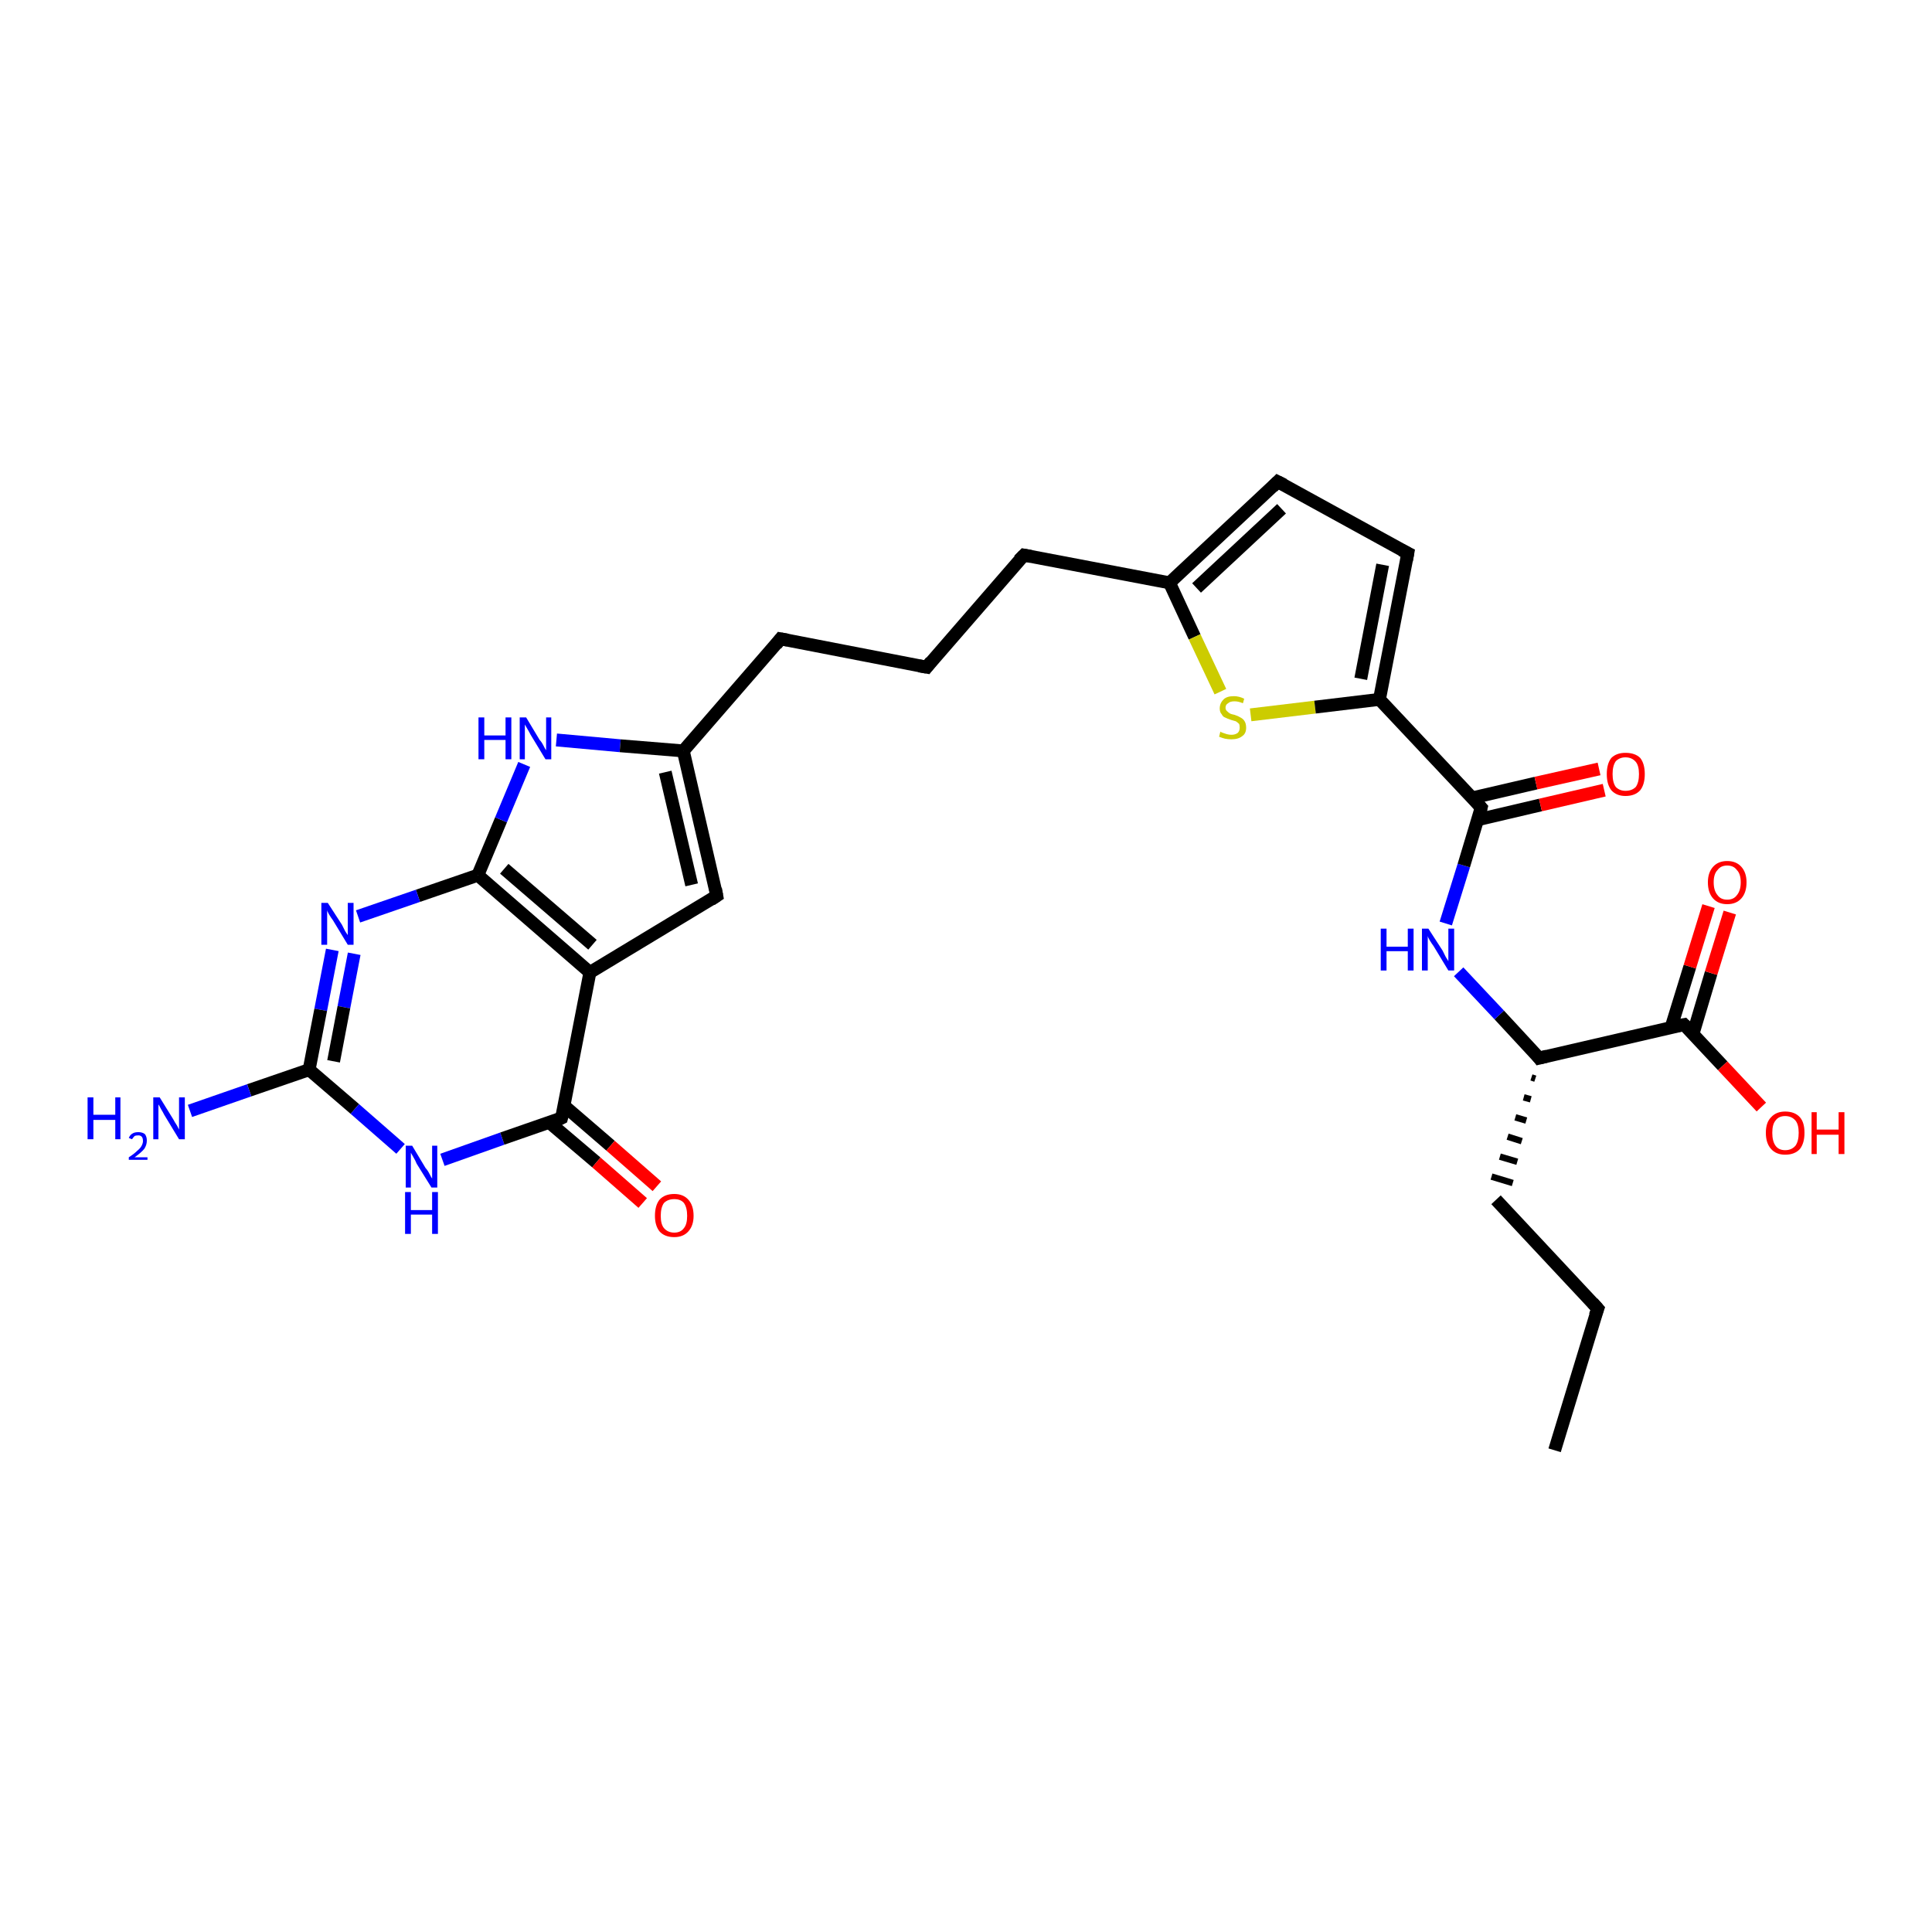 <?xml version='1.0' encoding='iso-8859-1'?>
<svg version='1.1' baseProfile='full'
              xmlns='http://www.w3.org/2000/svg'
                      xmlns:rdkit='http://www.rdkit.org/xml'
                      xmlns:xlink='http://www.w3.org/1999/xlink'
                  xml:space='preserve'
width='300px' height='300px' viewBox='0 0 300 300'>
<!-- END OF HEADER -->
<rect style='opacity:1.0;fill:#FFFFFF;stroke:none' width='300.0' height='300.0' x='0.0' y='0.0'> </rect>
<path class='bond-0 atom-0 atom-1' d='M 241.4,225.2 L 248.1,203.2' style='fill:none;fill-rule:evenodd;stroke:#000000;stroke-width:2.0px;stroke-linecap:butt;stroke-linejoin:miter;stroke-opacity:1' />
<path class='bond-1 atom-1 atom-2' d='M 248.1,203.2 L 232.3,186.3' style='fill:none;fill-rule:evenodd;stroke:#000000;stroke-width:2.0px;stroke-linecap:butt;stroke-linejoin:miter;stroke-opacity:1' />
<path class='bond-2 atom-3 atom-2' d='M 237.8,167.3 L 238.4,167.5' style='fill:none;fill-rule:evenodd;stroke:#000000;stroke-width:1.0px;stroke-linecap:butt;stroke-linejoin:miter;stroke-opacity:1' />
<path class='bond-2 atom-3 atom-2' d='M 236.6,170.4 L 237.7,170.7' style='fill:none;fill-rule:evenodd;stroke:#000000;stroke-width:1.0px;stroke-linecap:butt;stroke-linejoin:miter;stroke-opacity:1' />
<path class='bond-2 atom-3 atom-2' d='M 235.3,173.5 L 237.0,174.0' style='fill:none;fill-rule:evenodd;stroke:#000000;stroke-width:1.0px;stroke-linecap:butt;stroke-linejoin:miter;stroke-opacity:1' />
<path class='bond-2 atom-3 atom-2' d='M 234.1,176.5 L 236.3,177.2' style='fill:none;fill-rule:evenodd;stroke:#000000;stroke-width:1.0px;stroke-linecap:butt;stroke-linejoin:miter;stroke-opacity:1' />
<path class='bond-2 atom-3 atom-2' d='M 232.9,179.6 L 235.6,180.4' style='fill:none;fill-rule:evenodd;stroke:#000000;stroke-width:1.0px;stroke-linecap:butt;stroke-linejoin:miter;stroke-opacity:1' />
<path class='bond-2 atom-3 atom-2' d='M 231.6,182.7 L 234.9,183.7' style='fill:none;fill-rule:evenodd;stroke:#000000;stroke-width:1.0px;stroke-linecap:butt;stroke-linejoin:miter;stroke-opacity:1' />
<path class='bond-3 atom-3 atom-4' d='M 239.0,164.3 L 232.8,157.6' style='fill:none;fill-rule:evenodd;stroke:#000000;stroke-width:2.0px;stroke-linecap:butt;stroke-linejoin:miter;stroke-opacity:1' />
<path class='bond-3 atom-3 atom-4' d='M 232.8,157.6 L 226.5,150.9' style='fill:none;fill-rule:evenodd;stroke:#0000FF;stroke-width:2.0px;stroke-linecap:butt;stroke-linejoin:miter;stroke-opacity:1' />
<path class='bond-4 atom-4 atom-5' d='M 224.5,143.4 L 227.3,134.4' style='fill:none;fill-rule:evenodd;stroke:#0000FF;stroke-width:2.0px;stroke-linecap:butt;stroke-linejoin:miter;stroke-opacity:1' />
<path class='bond-4 atom-4 atom-5' d='M 227.3,134.4 L 230.0,125.4' style='fill:none;fill-rule:evenodd;stroke:#000000;stroke-width:2.0px;stroke-linecap:butt;stroke-linejoin:miter;stroke-opacity:1' />
<path class='bond-5 atom-5 atom-6' d='M 229.4,127.3 L 239.2,125.0' style='fill:none;fill-rule:evenodd;stroke:#000000;stroke-width:2.0px;stroke-linecap:butt;stroke-linejoin:miter;stroke-opacity:1' />
<path class='bond-5 atom-5 atom-6' d='M 239.2,125.0 L 249.1,122.7' style='fill:none;fill-rule:evenodd;stroke:#FF0000;stroke-width:2.0px;stroke-linecap:butt;stroke-linejoin:miter;stroke-opacity:1' />
<path class='bond-5 atom-5 atom-6' d='M 228.6,123.9 L 238.5,121.6' style='fill:none;fill-rule:evenodd;stroke:#000000;stroke-width:2.0px;stroke-linecap:butt;stroke-linejoin:miter;stroke-opacity:1' />
<path class='bond-5 atom-5 atom-6' d='M 238.5,121.6 L 248.3,119.4' style='fill:none;fill-rule:evenodd;stroke:#FF0000;stroke-width:2.0px;stroke-linecap:butt;stroke-linejoin:miter;stroke-opacity:1' />
<path class='bond-6 atom-5 atom-7' d='M 230.0,125.4 L 214.2,108.6' style='fill:none;fill-rule:evenodd;stroke:#000000;stroke-width:2.0px;stroke-linecap:butt;stroke-linejoin:miter;stroke-opacity:1' />
<path class='bond-7 atom-7 atom-8' d='M 214.2,108.6 L 218.6,85.9' style='fill:none;fill-rule:evenodd;stroke:#000000;stroke-width:2.0px;stroke-linecap:butt;stroke-linejoin:miter;stroke-opacity:1' />
<path class='bond-7 atom-7 atom-8' d='M 211.3,105.4 L 214.7,87.7' style='fill:none;fill-rule:evenodd;stroke:#000000;stroke-width:2.0px;stroke-linecap:butt;stroke-linejoin:miter;stroke-opacity:1' />
<path class='bond-8 atom-8 atom-9' d='M 218.6,85.9 L 198.4,74.8' style='fill:none;fill-rule:evenodd;stroke:#000000;stroke-width:2.0px;stroke-linecap:butt;stroke-linejoin:miter;stroke-opacity:1' />
<path class='bond-9 atom-9 atom-10' d='M 198.4,74.8 L 181.6,90.5' style='fill:none;fill-rule:evenodd;stroke:#000000;stroke-width:2.0px;stroke-linecap:butt;stroke-linejoin:miter;stroke-opacity:1' />
<path class='bond-9 atom-9 atom-10' d='M 199.0,79.0 L 185.8,91.3' style='fill:none;fill-rule:evenodd;stroke:#000000;stroke-width:2.0px;stroke-linecap:butt;stroke-linejoin:miter;stroke-opacity:1' />
<path class='bond-10 atom-10 atom-11' d='M 181.6,90.5 L 159.0,86.2' style='fill:none;fill-rule:evenodd;stroke:#000000;stroke-width:2.0px;stroke-linecap:butt;stroke-linejoin:miter;stroke-opacity:1' />
<path class='bond-11 atom-11 atom-12' d='M 159.0,86.2 L 143.9,103.6' style='fill:none;fill-rule:evenodd;stroke:#000000;stroke-width:2.0px;stroke-linecap:butt;stroke-linejoin:miter;stroke-opacity:1' />
<path class='bond-12 atom-12 atom-13' d='M 143.9,103.6 L 121.2,99.2' style='fill:none;fill-rule:evenodd;stroke:#000000;stroke-width:2.0px;stroke-linecap:butt;stroke-linejoin:miter;stroke-opacity:1' />
<path class='bond-13 atom-13 atom-14' d='M 121.2,99.2 L 106.1,116.6' style='fill:none;fill-rule:evenodd;stroke:#000000;stroke-width:2.0px;stroke-linecap:butt;stroke-linejoin:miter;stroke-opacity:1' />
<path class='bond-14 atom-14 atom-15' d='M 106.1,116.6 L 111.3,139.1' style='fill:none;fill-rule:evenodd;stroke:#000000;stroke-width:2.0px;stroke-linecap:butt;stroke-linejoin:miter;stroke-opacity:1' />
<path class='bond-14 atom-14 atom-15' d='M 103.3,119.9 L 107.4,137.4' style='fill:none;fill-rule:evenodd;stroke:#000000;stroke-width:2.0px;stroke-linecap:butt;stroke-linejoin:miter;stroke-opacity:1' />
<path class='bond-15 atom-15 atom-16' d='M 111.3,139.1 L 91.6,151.0' style='fill:none;fill-rule:evenodd;stroke:#000000;stroke-width:2.0px;stroke-linecap:butt;stroke-linejoin:miter;stroke-opacity:1' />
<path class='bond-16 atom-16 atom-17' d='M 91.6,151.0 L 74.2,135.9' style='fill:none;fill-rule:evenodd;stroke:#000000;stroke-width:2.0px;stroke-linecap:butt;stroke-linejoin:miter;stroke-opacity:1' />
<path class='bond-16 atom-16 atom-17' d='M 92.0,146.7 L 78.3,134.9' style='fill:none;fill-rule:evenodd;stroke:#000000;stroke-width:2.0px;stroke-linecap:butt;stroke-linejoin:miter;stroke-opacity:1' />
<path class='bond-17 atom-17 atom-18' d='M 74.2,135.9 L 64.9,139.1' style='fill:none;fill-rule:evenodd;stroke:#000000;stroke-width:2.0px;stroke-linecap:butt;stroke-linejoin:miter;stroke-opacity:1' />
<path class='bond-17 atom-17 atom-18' d='M 64.9,139.1 L 55.6,142.3' style='fill:none;fill-rule:evenodd;stroke:#0000FF;stroke-width:2.0px;stroke-linecap:butt;stroke-linejoin:miter;stroke-opacity:1' />
<path class='bond-18 atom-18 atom-19' d='M 51.6,147.5 L 49.8,156.8' style='fill:none;fill-rule:evenodd;stroke:#0000FF;stroke-width:2.0px;stroke-linecap:butt;stroke-linejoin:miter;stroke-opacity:1' />
<path class='bond-18 atom-18 atom-19' d='M 49.8,156.8 L 48.0,166.1' style='fill:none;fill-rule:evenodd;stroke:#000000;stroke-width:2.0px;stroke-linecap:butt;stroke-linejoin:miter;stroke-opacity:1' />
<path class='bond-18 atom-18 atom-19' d='M 55.0,148.1 L 53.4,156.4' style='fill:none;fill-rule:evenodd;stroke:#0000FF;stroke-width:2.0px;stroke-linecap:butt;stroke-linejoin:miter;stroke-opacity:1' />
<path class='bond-18 atom-18 atom-19' d='M 53.4,156.4 L 51.8,164.8' style='fill:none;fill-rule:evenodd;stroke:#000000;stroke-width:2.0px;stroke-linecap:butt;stroke-linejoin:miter;stroke-opacity:1' />
<path class='bond-19 atom-19 atom-20' d='M 48.0,166.1 L 38.7,169.3' style='fill:none;fill-rule:evenodd;stroke:#000000;stroke-width:2.0px;stroke-linecap:butt;stroke-linejoin:miter;stroke-opacity:1' />
<path class='bond-19 atom-19 atom-20' d='M 38.7,169.3 L 29.5,172.5' style='fill:none;fill-rule:evenodd;stroke:#0000FF;stroke-width:2.0px;stroke-linecap:butt;stroke-linejoin:miter;stroke-opacity:1' />
<path class='bond-20 atom-19 atom-21' d='M 48.0,166.1 L 55.1,172.2' style='fill:none;fill-rule:evenodd;stroke:#000000;stroke-width:2.0px;stroke-linecap:butt;stroke-linejoin:miter;stroke-opacity:1' />
<path class='bond-20 atom-19 atom-21' d='M 55.1,172.2 L 62.2,178.4' style='fill:none;fill-rule:evenodd;stroke:#0000FF;stroke-width:2.0px;stroke-linecap:butt;stroke-linejoin:miter;stroke-opacity:1' />
<path class='bond-21 atom-21 atom-22' d='M 68.7,180.1 L 78.0,176.8' style='fill:none;fill-rule:evenodd;stroke:#0000FF;stroke-width:2.0px;stroke-linecap:butt;stroke-linejoin:miter;stroke-opacity:1' />
<path class='bond-21 atom-21 atom-22' d='M 78.0,176.8 L 87.2,173.6' style='fill:none;fill-rule:evenodd;stroke:#000000;stroke-width:2.0px;stroke-linecap:butt;stroke-linejoin:miter;stroke-opacity:1' />
<path class='bond-22 atom-22 atom-23' d='M 85.3,174.3 L 92.6,180.5' style='fill:none;fill-rule:evenodd;stroke:#000000;stroke-width:2.0px;stroke-linecap:butt;stroke-linejoin:miter;stroke-opacity:1' />
<path class='bond-22 atom-22 atom-23' d='M 92.6,180.5 L 99.8,186.8' style='fill:none;fill-rule:evenodd;stroke:#FF0000;stroke-width:2.0px;stroke-linecap:butt;stroke-linejoin:miter;stroke-opacity:1' />
<path class='bond-22 atom-22 atom-23' d='M 87.6,171.7 L 94.8,177.9' style='fill:none;fill-rule:evenodd;stroke:#000000;stroke-width:2.0px;stroke-linecap:butt;stroke-linejoin:miter;stroke-opacity:1' />
<path class='bond-22 atom-22 atom-23' d='M 94.8,177.9 L 102.0,184.2' style='fill:none;fill-rule:evenodd;stroke:#FF0000;stroke-width:2.0px;stroke-linecap:butt;stroke-linejoin:miter;stroke-opacity:1' />
<path class='bond-23 atom-17 atom-24' d='M 74.2,135.9 L 77.8,127.3' style='fill:none;fill-rule:evenodd;stroke:#000000;stroke-width:2.0px;stroke-linecap:butt;stroke-linejoin:miter;stroke-opacity:1' />
<path class='bond-23 atom-17 atom-24' d='M 77.8,127.3 L 81.4,118.7' style='fill:none;fill-rule:evenodd;stroke:#0000FF;stroke-width:2.0px;stroke-linecap:butt;stroke-linejoin:miter;stroke-opacity:1' />
<path class='bond-24 atom-10 atom-25' d='M 181.6,90.5 L 185.5,98.9' style='fill:none;fill-rule:evenodd;stroke:#000000;stroke-width:2.0px;stroke-linecap:butt;stroke-linejoin:miter;stroke-opacity:1' />
<path class='bond-24 atom-10 atom-25' d='M 185.5,98.9 L 189.5,107.4' style='fill:none;fill-rule:evenodd;stroke:#CCCC00;stroke-width:2.0px;stroke-linecap:butt;stroke-linejoin:miter;stroke-opacity:1' />
<path class='bond-25 atom-3 atom-26' d='M 239.0,164.3 L 261.5,159.1' style='fill:none;fill-rule:evenodd;stroke:#000000;stroke-width:2.0px;stroke-linecap:butt;stroke-linejoin:miter;stroke-opacity:1' />
<path class='bond-26 atom-26 atom-27' d='M 261.5,159.1 L 267.5,165.5' style='fill:none;fill-rule:evenodd;stroke:#000000;stroke-width:2.0px;stroke-linecap:butt;stroke-linejoin:miter;stroke-opacity:1' />
<path class='bond-26 atom-26 atom-27' d='M 267.5,165.5 L 273.5,171.9' style='fill:none;fill-rule:evenodd;stroke:#FF0000;stroke-width:2.0px;stroke-linecap:butt;stroke-linejoin:miter;stroke-opacity:1' />
<path class='bond-27 atom-26 atom-28' d='M 262.9,160.5 L 265.7,151.1' style='fill:none;fill-rule:evenodd;stroke:#000000;stroke-width:2.0px;stroke-linecap:butt;stroke-linejoin:miter;stroke-opacity:1' />
<path class='bond-27 atom-26 atom-28' d='M 265.7,151.1 L 268.6,141.7' style='fill:none;fill-rule:evenodd;stroke:#FF0000;stroke-width:2.0px;stroke-linecap:butt;stroke-linejoin:miter;stroke-opacity:1' />
<path class='bond-27 atom-26 atom-28' d='M 259.5,159.5 L 262.4,150.1' style='fill:none;fill-rule:evenodd;stroke:#000000;stroke-width:2.0px;stroke-linecap:butt;stroke-linejoin:miter;stroke-opacity:1' />
<path class='bond-27 atom-26 atom-28' d='M 262.4,150.1 L 265.3,140.7' style='fill:none;fill-rule:evenodd;stroke:#FF0000;stroke-width:2.0px;stroke-linecap:butt;stroke-linejoin:miter;stroke-opacity:1' />
<path class='bond-28 atom-25 atom-7' d='M 194.2,111.0 L 204.2,109.8' style='fill:none;fill-rule:evenodd;stroke:#CCCC00;stroke-width:2.0px;stroke-linecap:butt;stroke-linejoin:miter;stroke-opacity:1' />
<path class='bond-28 atom-25 atom-7' d='M 204.2,109.8 L 214.2,108.6' style='fill:none;fill-rule:evenodd;stroke:#000000;stroke-width:2.0px;stroke-linecap:butt;stroke-linejoin:miter;stroke-opacity:1' />
<path class='bond-29 atom-24 atom-14' d='M 86.4,114.9 L 96.3,115.8' style='fill:none;fill-rule:evenodd;stroke:#0000FF;stroke-width:2.0px;stroke-linecap:butt;stroke-linejoin:miter;stroke-opacity:1' />
<path class='bond-29 atom-24 atom-14' d='M 96.3,115.8 L 106.1,116.6' style='fill:none;fill-rule:evenodd;stroke:#000000;stroke-width:2.0px;stroke-linecap:butt;stroke-linejoin:miter;stroke-opacity:1' />
<path class='bond-30 atom-22 atom-16' d='M 87.2,173.6 L 91.6,151.0' style='fill:none;fill-rule:evenodd;stroke:#000000;stroke-width:2.0px;stroke-linecap:butt;stroke-linejoin:miter;stroke-opacity:1' />
<path d='M 247.7,204.3 L 248.1,203.2 L 247.3,202.3' style='fill:none;stroke:#000000;stroke-width:2.0px;stroke-linecap:butt;stroke-linejoin:miter;stroke-opacity:1;' />
<path d='M 238.7,163.9 L 239.0,164.3 L 240.2,164.0' style='fill:none;stroke:#000000;stroke-width:2.0px;stroke-linecap:butt;stroke-linejoin:miter;stroke-opacity:1;' />
<path d='M 229.9,125.8 L 230.0,125.4 L 229.2,124.5' style='fill:none;stroke:#000000;stroke-width:2.0px;stroke-linecap:butt;stroke-linejoin:miter;stroke-opacity:1;' />
<path d='M 218.4,87.0 L 218.6,85.9 L 217.6,85.4' style='fill:none;stroke:#000000;stroke-width:2.0px;stroke-linecap:butt;stroke-linejoin:miter;stroke-opacity:1;' />
<path d='M 199.4,75.3 L 198.4,74.8 L 197.6,75.6' style='fill:none;stroke:#000000;stroke-width:2.0px;stroke-linecap:butt;stroke-linejoin:miter;stroke-opacity:1;' />
<path d='M 160.1,86.4 L 159.0,86.2 L 158.2,87.0' style='fill:none;stroke:#000000;stroke-width:2.0px;stroke-linecap:butt;stroke-linejoin:miter;stroke-opacity:1;' />
<path d='M 144.6,102.7 L 143.9,103.6 L 142.7,103.4' style='fill:none;stroke:#000000;stroke-width:2.0px;stroke-linecap:butt;stroke-linejoin:miter;stroke-opacity:1;' />
<path d='M 122.3,99.4 L 121.2,99.2 L 120.5,100.1' style='fill:none;stroke:#000000;stroke-width:2.0px;stroke-linecap:butt;stroke-linejoin:miter;stroke-opacity:1;' />
<path d='M 111.1,138.0 L 111.3,139.1 L 110.4,139.7' style='fill:none;stroke:#000000;stroke-width:2.0px;stroke-linecap:butt;stroke-linejoin:miter;stroke-opacity:1;' />
<path d='M 86.8,173.8 L 87.2,173.6 L 87.5,172.5' style='fill:none;stroke:#000000;stroke-width:2.0px;stroke-linecap:butt;stroke-linejoin:miter;stroke-opacity:1;' />
<path d='M 260.4,159.3 L 261.5,159.1 L 261.8,159.4' style='fill:none;stroke:#000000;stroke-width:2.0px;stroke-linecap:butt;stroke-linejoin:miter;stroke-opacity:1;' />
<path class='atom-4' d='M 214.4 144.2
L 215.3 144.2
L 215.3 147.0
L 218.6 147.0
L 218.6 144.2
L 219.5 144.2
L 219.5 150.7
L 218.6 150.7
L 218.6 147.7
L 215.3 147.7
L 215.3 150.7
L 214.4 150.7
L 214.4 144.2
' fill='#0000FF'/>
<path class='atom-4' d='M 221.8 144.2
L 224.0 147.6
Q 224.2 148.0, 224.5 148.6
Q 224.9 149.2, 224.9 149.3
L 224.9 144.2
L 225.8 144.2
L 225.8 150.7
L 224.9 150.7
L 222.6 146.9
Q 222.3 146.5, 222.0 146.0
Q 221.7 145.5, 221.7 145.3
L 221.7 150.7
L 220.8 150.7
L 220.8 144.2
L 221.8 144.2
' fill='#0000FF'/>
<path class='atom-6' d='M 249.5 120.2
Q 249.5 118.6, 250.2 117.7
Q 251.0 116.9, 252.4 116.9
Q 253.9 116.9, 254.7 117.7
Q 255.4 118.6, 255.4 120.2
Q 255.4 121.8, 254.7 122.7
Q 253.9 123.6, 252.4 123.6
Q 251.0 123.6, 250.2 122.7
Q 249.5 121.8, 249.5 120.2
M 252.4 122.8
Q 253.4 122.8, 254.0 122.2
Q 254.5 121.5, 254.5 120.2
Q 254.5 118.9, 254.0 118.3
Q 253.4 117.6, 252.4 117.6
Q 251.5 117.6, 250.9 118.2
Q 250.4 118.9, 250.4 120.2
Q 250.4 121.5, 250.9 122.2
Q 251.5 122.8, 252.4 122.8
' fill='#FF0000'/>
<path class='atom-18' d='M 50.9 140.2
L 53.1 143.6
Q 53.3 144.0, 53.6 144.6
Q 54.0 145.2, 54.0 145.2
L 54.0 140.2
L 54.9 140.2
L 54.9 146.7
L 54.0 146.7
L 51.7 142.9
Q 51.4 142.5, 51.1 142.0
Q 50.8 141.5, 50.8 141.3
L 50.8 146.7
L 49.9 146.7
L 49.9 140.2
L 50.9 140.2
' fill='#0000FF'/>
<path class='atom-20' d='M 13.6 170.4
L 14.5 170.4
L 14.5 173.1
L 17.9 173.1
L 17.9 170.4
L 18.7 170.4
L 18.7 176.9
L 17.9 176.9
L 17.9 173.9
L 14.5 173.9
L 14.5 176.9
L 13.6 176.9
L 13.6 170.4
' fill='#0000FF'/>
<path class='atom-20' d='M 20.0 176.7
Q 20.2 176.2, 20.6 176.0
Q 20.9 175.8, 21.5 175.8
Q 22.1 175.8, 22.5 176.1
Q 22.8 176.5, 22.8 177.1
Q 22.8 177.8, 22.4 178.4
Q 21.9 179.0, 20.9 179.7
L 22.9 179.7
L 22.9 180.1
L 20.0 180.1
L 20.0 179.7
Q 20.8 179.2, 21.3 178.7
Q 21.8 178.3, 22.0 177.9
Q 22.2 177.5, 22.2 177.2
Q 22.2 176.7, 22.0 176.5
Q 21.8 176.3, 21.5 176.3
Q 21.1 176.3, 20.9 176.4
Q 20.7 176.6, 20.5 176.9
L 20.0 176.7
' fill='#0000FF'/>
<path class='atom-20' d='M 24.8 170.4
L 26.9 173.8
Q 27.1 174.2, 27.5 174.8
Q 27.8 175.4, 27.8 175.4
L 27.8 170.4
L 28.7 170.4
L 28.7 176.9
L 27.8 176.9
L 25.5 173.1
Q 25.3 172.7, 25.0 172.2
Q 24.7 171.6, 24.6 171.5
L 24.6 176.9
L 23.8 176.9
L 23.8 170.4
L 24.8 170.4
' fill='#0000FF'/>
<path class='atom-21' d='M 64.0 177.9
L 66.1 181.4
Q 66.4 181.7, 66.7 182.3
Q 67.0 182.9, 67.1 183.0
L 67.1 177.9
L 67.9 177.9
L 67.9 184.4
L 67.0 184.4
L 64.7 180.7
Q 64.5 180.2, 64.2 179.7
Q 63.9 179.2, 63.8 179.0
L 63.8 184.4
L 63.0 184.4
L 63.0 177.9
L 64.0 177.9
' fill='#0000FF'/>
<path class='atom-21' d='M 62.9 185.1
L 63.8 185.1
L 63.8 187.9
L 67.1 187.9
L 67.1 185.1
L 68.0 185.1
L 68.0 191.6
L 67.1 191.6
L 67.1 188.6
L 63.8 188.6
L 63.8 191.6
L 62.9 191.6
L 62.9 185.1
' fill='#0000FF'/>
<path class='atom-23' d='M 101.7 188.8
Q 101.7 187.2, 102.4 186.3
Q 103.2 185.4, 104.7 185.4
Q 106.1 185.4, 106.9 186.3
Q 107.7 187.2, 107.7 188.8
Q 107.7 190.3, 106.9 191.2
Q 106.1 192.1, 104.7 192.1
Q 103.2 192.1, 102.4 191.2
Q 101.7 190.3, 101.7 188.8
M 104.7 191.4
Q 105.7 191.4, 106.2 190.7
Q 106.7 190.1, 106.7 188.8
Q 106.7 187.5, 106.2 186.8
Q 105.7 186.2, 104.7 186.2
Q 103.7 186.2, 103.1 186.8
Q 102.6 187.5, 102.6 188.8
Q 102.6 190.1, 103.1 190.7
Q 103.7 191.4, 104.7 191.4
' fill='#FF0000'/>
<path class='atom-24' d='M 74.3 111.4
L 75.2 111.4
L 75.2 114.2
L 78.5 114.2
L 78.5 111.4
L 79.4 111.4
L 79.4 117.9
L 78.5 117.9
L 78.5 114.9
L 75.2 114.9
L 75.2 117.9
L 74.3 117.9
L 74.3 111.4
' fill='#0000FF'/>
<path class='atom-24' d='M 81.7 111.4
L 83.8 114.9
Q 84.1 115.2, 84.4 115.8
Q 84.7 116.4, 84.8 116.5
L 84.8 111.4
L 85.6 111.4
L 85.6 117.9
L 84.7 117.9
L 82.4 114.1
Q 82.2 113.7, 81.9 113.2
Q 81.6 112.7, 81.5 112.5
L 81.5 117.9
L 80.7 117.9
L 80.7 111.4
L 81.7 111.4
' fill='#0000FF'/>
<path class='atom-25' d='M 189.5 113.6
Q 189.6 113.7, 189.9 113.8
Q 190.2 113.9, 190.5 114.0
Q 190.9 114.1, 191.2 114.1
Q 191.8 114.1, 192.2 113.8
Q 192.5 113.5, 192.5 113.0
Q 192.5 112.6, 192.4 112.4
Q 192.2 112.2, 191.9 112.0
Q 191.6 111.9, 191.2 111.8
Q 190.6 111.6, 190.2 111.4
Q 189.9 111.3, 189.7 110.9
Q 189.4 110.6, 189.4 110.0
Q 189.4 109.2, 190.0 108.6
Q 190.5 108.1, 191.6 108.1
Q 192.4 108.1, 193.2 108.5
L 193.0 109.2
Q 192.3 108.9, 191.7 108.9
Q 191.0 108.9, 190.7 109.2
Q 190.3 109.4, 190.3 109.9
Q 190.3 110.2, 190.5 110.4
Q 190.7 110.6, 191.0 110.8
Q 191.2 110.9, 191.7 111.0
Q 192.3 111.2, 192.6 111.4
Q 193.0 111.6, 193.2 111.9
Q 193.5 112.3, 193.5 113.0
Q 193.5 113.9, 192.9 114.3
Q 192.3 114.8, 191.2 114.8
Q 190.7 114.8, 190.2 114.7
Q 189.8 114.6, 189.3 114.4
L 189.5 113.6
' fill='#CCCC00'/>
<path class='atom-27' d='M 274.2 175.9
Q 274.2 174.3, 275.0 173.5
Q 275.8 172.6, 277.2 172.6
Q 278.7 172.6, 279.5 173.5
Q 280.2 174.3, 280.2 175.9
Q 280.2 177.5, 279.5 178.4
Q 278.7 179.3, 277.2 179.3
Q 275.8 179.3, 275.0 178.4
Q 274.2 177.5, 274.2 175.9
M 277.2 178.6
Q 278.2 178.6, 278.8 177.9
Q 279.3 177.2, 279.3 175.9
Q 279.3 174.6, 278.8 174.0
Q 278.2 173.3, 277.2 173.3
Q 276.2 173.3, 275.7 174.0
Q 275.2 174.6, 275.2 175.9
Q 275.2 177.2, 275.7 177.9
Q 276.2 178.6, 277.2 178.6
' fill='#FF0000'/>
<path class='atom-27' d='M 281.3 172.7
L 282.1 172.7
L 282.1 175.4
L 285.5 175.4
L 285.5 172.7
L 286.4 172.7
L 286.4 179.2
L 285.5 179.2
L 285.5 176.2
L 282.1 176.2
L 282.1 179.2
L 281.3 179.2
L 281.3 172.7
' fill='#FF0000'/>
<path class='atom-28' d='M 265.2 137.0
Q 265.2 135.5, 266.0 134.6
Q 266.8 133.7, 268.2 133.7
Q 269.6 133.7, 270.4 134.6
Q 271.2 135.5, 271.2 137.0
Q 271.2 138.6, 270.4 139.5
Q 269.6 140.4, 268.2 140.4
Q 266.8 140.4, 266.0 139.5
Q 265.2 138.6, 265.2 137.0
M 268.2 139.7
Q 269.2 139.7, 269.7 139.0
Q 270.3 138.3, 270.3 137.0
Q 270.3 135.7, 269.7 135.1
Q 269.2 134.4, 268.2 134.4
Q 267.2 134.4, 266.7 135.1
Q 266.1 135.7, 266.1 137.0
Q 266.1 138.3, 266.7 139.0
Q 267.2 139.7, 268.2 139.7
' fill='#FF0000'/>
</svg>

